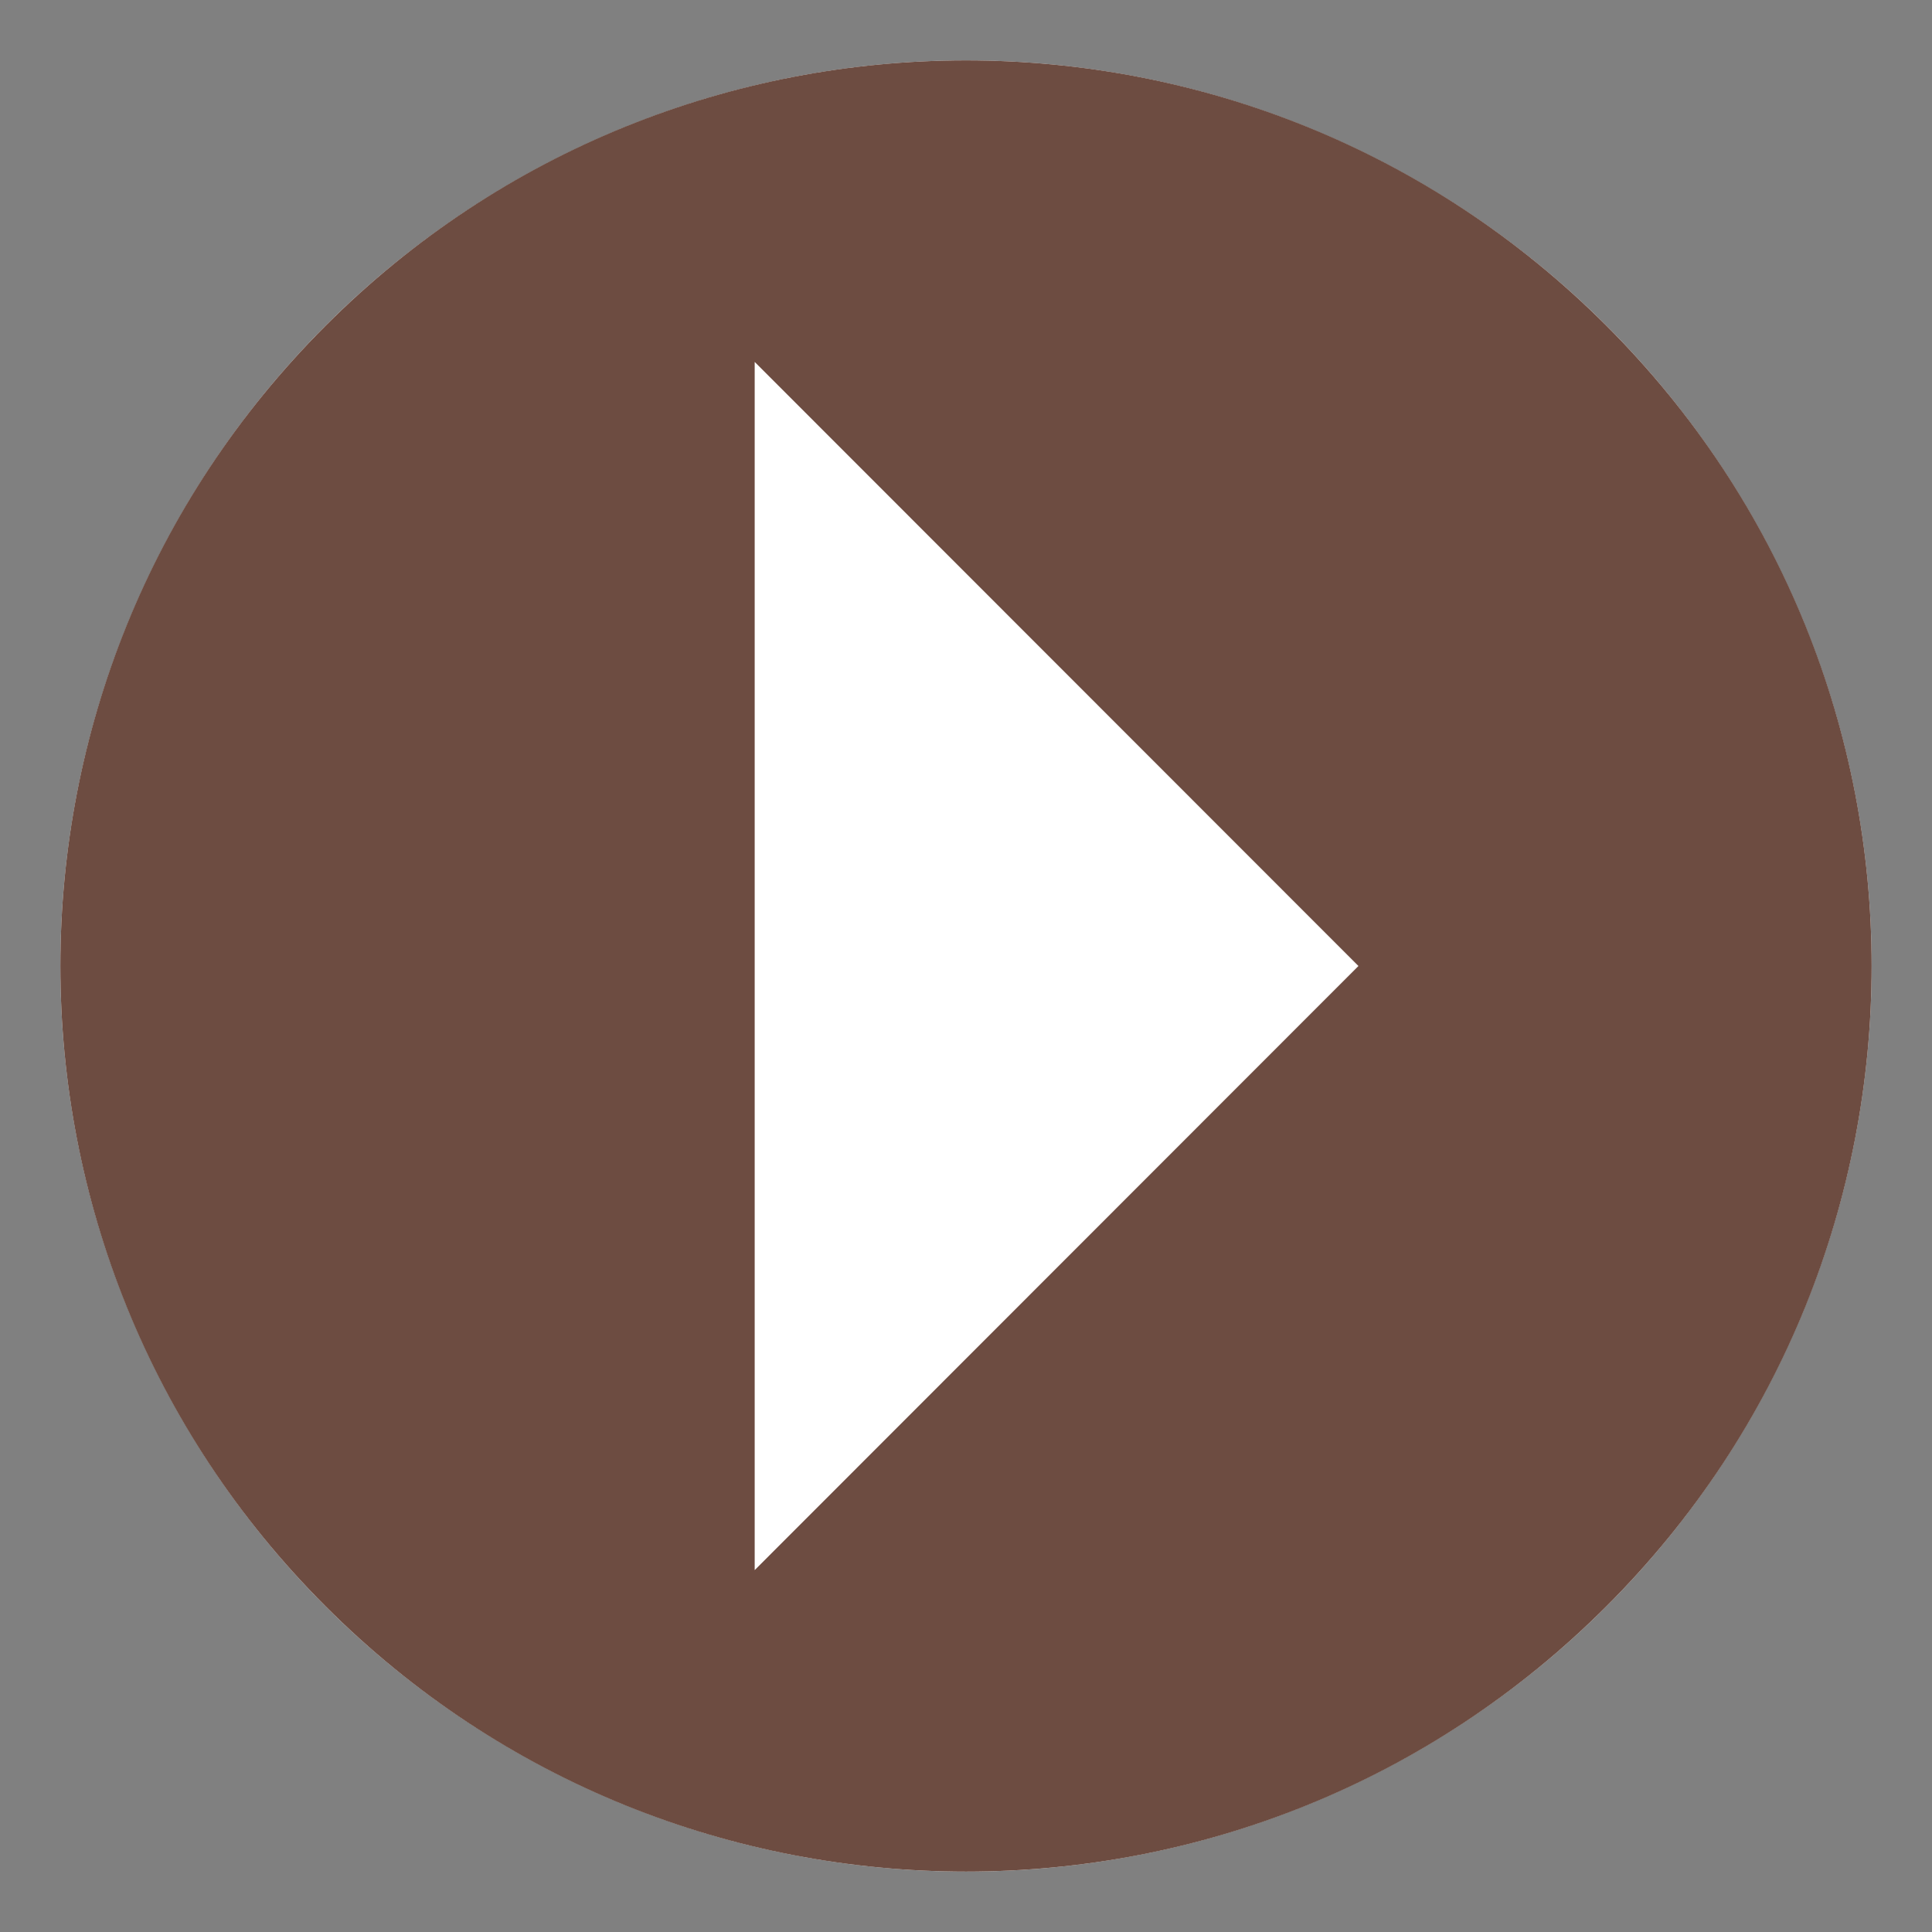 <svg xmlns="http://www.w3.org/2000/svg" viewBox="0 0 64 64" enable-background="new 0 0 64 64"><rect x="0" y="0" width="64" height="64" fill="#808080" stroke="none"/><circle cx="32" cy="32" r="30" fill="#fff"/><path d="m53.213 10.788c-11.715-11.717-30.711-11.717-42.426 0-11.716 11.715-11.716 30.71 0 42.425 11.715 11.715 30.711 11.715 42.426 0 11.716-11.715 11.716-30.711 0-42.425m-28.213 41.224v-40.023l20 20.011-20 20.012" fill="#6d4c41"/></svg>

